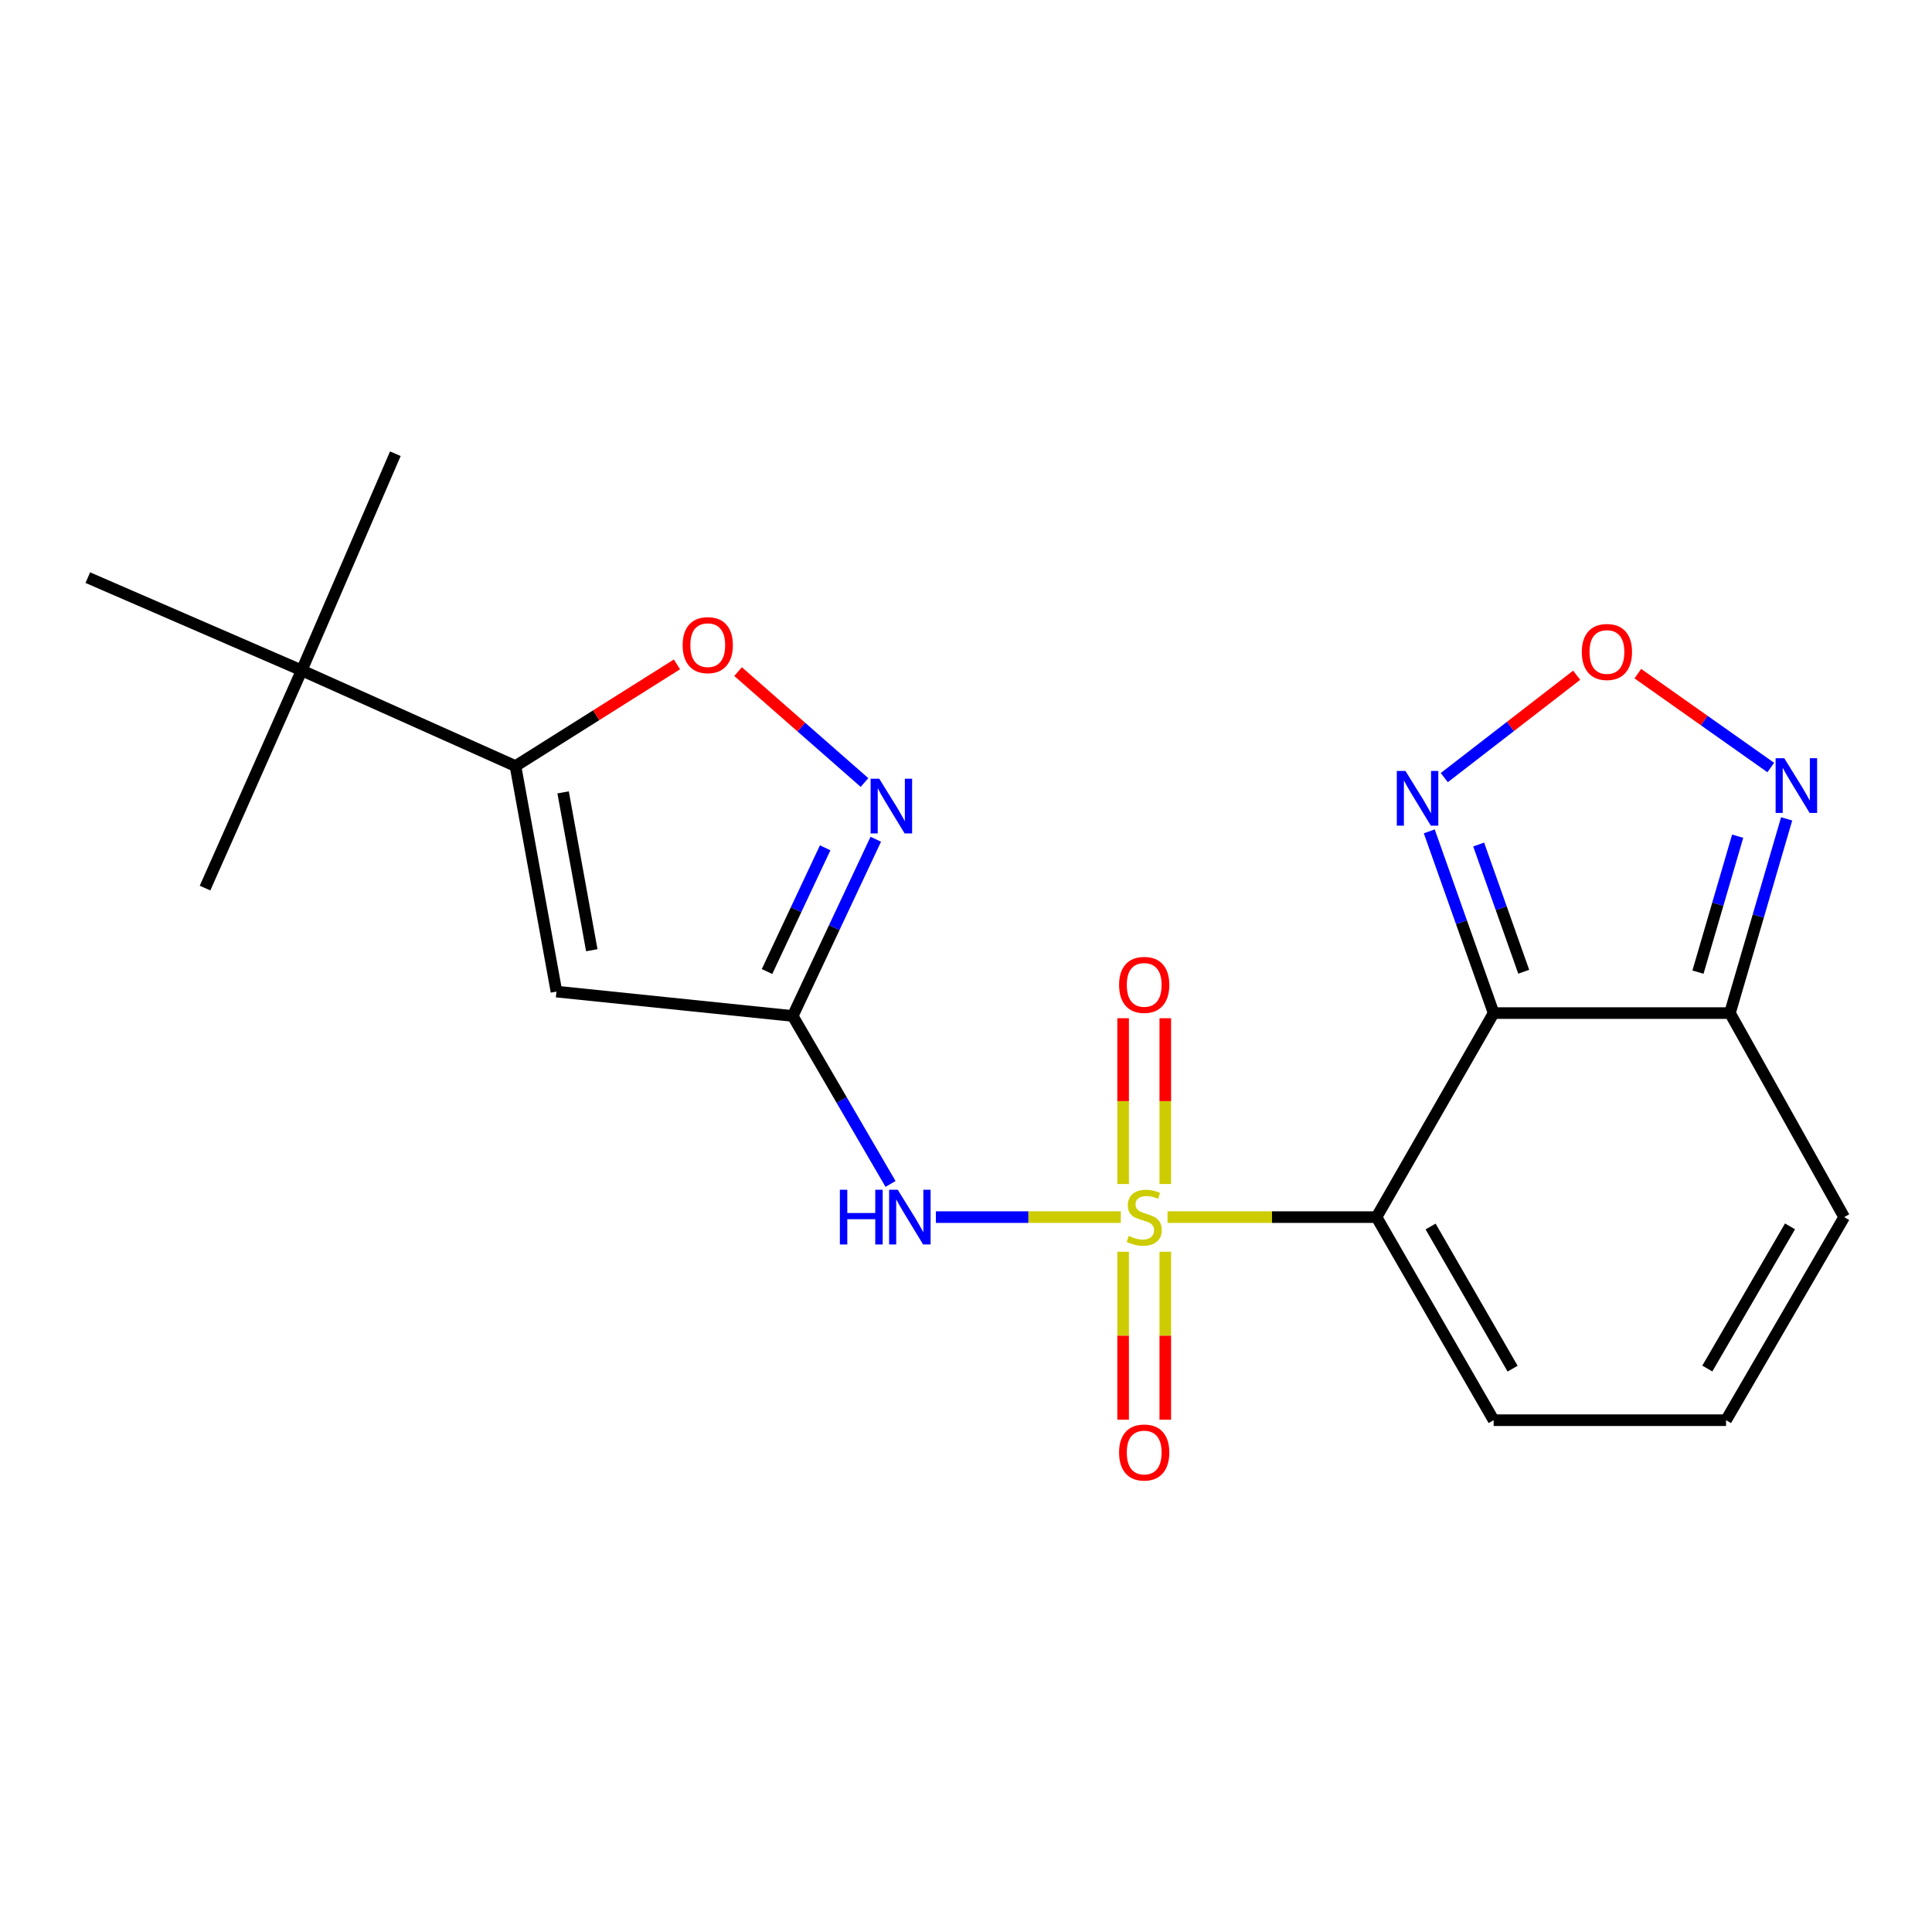 <?xml version='1.0' encoding='iso-8859-1'?>
<svg version='1.1' baseProfile='full'
              xmlns='http://www.w3.org/2000/svg'
                      xmlns:rdkit='http://www.rdkit.org/xml'
                      xmlns:xlink='http://www.w3.org/1999/xlink'
                  xml:space='preserve'
width='1000px' height='1000px' viewBox='0 0 1000 1000'>
<!-- END OF HEADER -->
<rect style='opacity:1.0;fill:#FFFFFF;stroke:none' width='1000' height='1000' x='0' y='0'> </rect>
<path class='bond-0' d='M 604.322,629.977 L 658.401,629.977' style='fill:none;fill-rule:evenodd;stroke:#CCCC00;stroke-width:6px;stroke-linecap:butt;stroke-linejoin:miter;stroke-opacity:1' />
<path class='bond-0' d='M 658.401,629.977 L 712.48,629.977' style='fill:none;fill-rule:evenodd;stroke:#000000;stroke-width:6px;stroke-linecap:butt;stroke-linejoin:miter;stroke-opacity:1' />
<path class='bond-2' d='M 580.123,629.977 L 532.264,629.977' style='fill:none;fill-rule:evenodd;stroke:#CCCC00;stroke-width:6px;stroke-linecap:butt;stroke-linejoin:miter;stroke-opacity:1' />
<path class='bond-2' d='M 532.264,629.977 L 484.406,629.977' style='fill:none;fill-rule:evenodd;stroke:#0000FF;stroke-width:6px;stroke-linecap:butt;stroke-linejoin:miter;stroke-opacity:1' />
<path class='bond-12' d='M 603.148,612.85 L 603.148,569.943' style='fill:none;fill-rule:evenodd;stroke:#CCCC00;stroke-width:6px;stroke-linecap:butt;stroke-linejoin:miter;stroke-opacity:1' />
<path class='bond-12' d='M 603.148,569.943 L 603.148,527.035' style='fill:none;fill-rule:evenodd;stroke:#FF0000;stroke-width:6px;stroke-linecap:butt;stroke-linejoin:miter;stroke-opacity:1' />
<path class='bond-12' d='M 581.323,612.85 L 581.323,569.943' style='fill:none;fill-rule:evenodd;stroke:#CCCC00;stroke-width:6px;stroke-linecap:butt;stroke-linejoin:miter;stroke-opacity:1' />
<path class='bond-12' d='M 581.323,569.943 L 581.323,527.035' style='fill:none;fill-rule:evenodd;stroke:#FF0000;stroke-width:6px;stroke-linecap:butt;stroke-linejoin:miter;stroke-opacity:1' />
<path class='bond-13' d='M 581.323,647.901 L 581.323,691.361' style='fill:none;fill-rule:evenodd;stroke:#CCCC00;stroke-width:6px;stroke-linecap:butt;stroke-linejoin:miter;stroke-opacity:1' />
<path class='bond-13' d='M 581.323,691.361 L 581.323,734.821' style='fill:none;fill-rule:evenodd;stroke:#FF0000;stroke-width:6px;stroke-linecap:butt;stroke-linejoin:miter;stroke-opacity:1' />
<path class='bond-13' d='M 603.148,647.901 L 603.148,691.361' style='fill:none;fill-rule:evenodd;stroke:#CCCC00;stroke-width:6px;stroke-linecap:butt;stroke-linejoin:miter;stroke-opacity:1' />
<path class='bond-13' d='M 603.148,691.361 L 603.148,734.821' style='fill:none;fill-rule:evenodd;stroke:#FF0000;stroke-width:6px;stroke-linecap:butt;stroke-linejoin:miter;stroke-opacity:1' />
<path class='bond-1' d='M 712.48,629.977 L 773.106,524.368' style='fill:none;fill-rule:evenodd;stroke:#000000;stroke-width:6px;stroke-linecap:butt;stroke-linejoin:miter;stroke-opacity:1' />
<path class='bond-14' d='M 712.48,629.977 L 773.106,735.089' style='fill:none;fill-rule:evenodd;stroke:#000000;stroke-width:6px;stroke-linecap:butt;stroke-linejoin:miter;stroke-opacity:1' />
<path class='bond-14' d='M 740.48,634.84 L 782.918,708.418' style='fill:none;fill-rule:evenodd;stroke:#000000;stroke-width:6px;stroke-linecap:butt;stroke-linejoin:miter;stroke-opacity:1' />
<path class='bond-7' d='M 773.106,524.368 L 895.411,524.368' style='fill:none;fill-rule:evenodd;stroke:#000000;stroke-width:6px;stroke-linecap:butt;stroke-linejoin:miter;stroke-opacity:1' />
<path class='bond-8' d='M 773.106,524.368 L 756.445,477.334' style='fill:none;fill-rule:evenodd;stroke:#000000;stroke-width:6px;stroke-linecap:butt;stroke-linejoin:miter;stroke-opacity:1' />
<path class='bond-8' d='M 756.445,477.334 L 739.784,430.301' style='fill:none;fill-rule:evenodd;stroke:#0000FF;stroke-width:6px;stroke-linecap:butt;stroke-linejoin:miter;stroke-opacity:1' />
<path class='bond-8' d='M 788.68,502.97 L 777.017,470.047' style='fill:none;fill-rule:evenodd;stroke:#000000;stroke-width:6px;stroke-linecap:butt;stroke-linejoin:miter;stroke-opacity:1' />
<path class='bond-8' d='M 777.017,470.047 L 765.355,437.124' style='fill:none;fill-rule:evenodd;stroke:#0000FF;stroke-width:6px;stroke-linecap:butt;stroke-linejoin:miter;stroke-opacity:1' />
<path class='bond-3' d='M 460.936,612.805 L 435.623,569.338' style='fill:none;fill-rule:evenodd;stroke:#0000FF;stroke-width:6px;stroke-linecap:butt;stroke-linejoin:miter;stroke-opacity:1' />
<path class='bond-3' d='M 435.623,569.338 L 410.311,525.871' style='fill:none;fill-rule:evenodd;stroke:#000000;stroke-width:6px;stroke-linecap:butt;stroke-linejoin:miter;stroke-opacity:1' />
<path class='bond-4' d='M 410.311,525.871 L 288.017,513.249' style='fill:none;fill-rule:evenodd;stroke:#000000;stroke-width:6px;stroke-linecap:butt;stroke-linejoin:miter;stroke-opacity:1' />
<path class='bond-6' d='M 410.311,525.871 L 431.807,480.131' style='fill:none;fill-rule:evenodd;stroke:#000000;stroke-width:6px;stroke-linecap:butt;stroke-linejoin:miter;stroke-opacity:1' />
<path class='bond-6' d='M 431.807,480.131 L 453.304,434.391' style='fill:none;fill-rule:evenodd;stroke:#0000FF;stroke-width:6px;stroke-linecap:butt;stroke-linejoin:miter;stroke-opacity:1' />
<path class='bond-6' d='M 397.007,502.866 L 412.055,470.848' style='fill:none;fill-rule:evenodd;stroke:#000000;stroke-width:6px;stroke-linecap:butt;stroke-linejoin:miter;stroke-opacity:1' />
<path class='bond-6' d='M 412.055,470.848 L 427.103,438.83' style='fill:none;fill-rule:evenodd;stroke:#0000FF;stroke-width:6px;stroke-linecap:butt;stroke-linejoin:miter;stroke-opacity:1' />
<path class='bond-5' d='M 288.017,513.249 L 266.81,396.521' style='fill:none;fill-rule:evenodd;stroke:#000000;stroke-width:6px;stroke-linecap:butt;stroke-linejoin:miter;stroke-opacity:1' />
<path class='bond-5' d='M 306.31,491.838 L 291.465,410.129' style='fill:none;fill-rule:evenodd;stroke:#000000;stroke-width:6px;stroke-linecap:butt;stroke-linejoin:miter;stroke-opacity:1' />
<path class='bond-15' d='M 266.81,396.521 L 156.157,347.002' style='fill:none;fill-rule:evenodd;stroke:#000000;stroke-width:6px;stroke-linecap:butt;stroke-linejoin:miter;stroke-opacity:1' />
<path class='bond-21' d='M 266.81,396.521 L 308.601,370.202' style='fill:none;fill-rule:evenodd;stroke:#000000;stroke-width:6px;stroke-linecap:butt;stroke-linejoin:miter;stroke-opacity:1' />
<path class='bond-21' d='M 308.601,370.202 L 350.393,343.884' style='fill:none;fill-rule:evenodd;stroke:#FF0000;stroke-width:6px;stroke-linecap:butt;stroke-linejoin:miter;stroke-opacity:1' />
<path class='bond-10' d='M 447.469,405.034 L 414.75,376.327' style='fill:none;fill-rule:evenodd;stroke:#0000FF;stroke-width:6px;stroke-linecap:butt;stroke-linejoin:miter;stroke-opacity:1' />
<path class='bond-10' d='M 414.75,376.327 L 382.031,347.62' style='fill:none;fill-rule:evenodd;stroke:#FF0000;stroke-width:6px;stroke-linecap:butt;stroke-linejoin:miter;stroke-opacity:1' />
<path class='bond-11' d='M 895.411,524.368 L 910.089,474.107' style='fill:none;fill-rule:evenodd;stroke:#000000;stroke-width:6px;stroke-linecap:butt;stroke-linejoin:miter;stroke-opacity:1' />
<path class='bond-11' d='M 910.089,474.107 L 924.767,423.847' style='fill:none;fill-rule:evenodd;stroke:#0000FF;stroke-width:6px;stroke-linecap:butt;stroke-linejoin:miter;stroke-opacity:1' />
<path class='bond-11' d='M 878.865,503.171 L 889.139,467.989' style='fill:none;fill-rule:evenodd;stroke:#000000;stroke-width:6px;stroke-linecap:butt;stroke-linejoin:miter;stroke-opacity:1' />
<path class='bond-11' d='M 889.139,467.989 L 899.414,432.807' style='fill:none;fill-rule:evenodd;stroke:#0000FF;stroke-width:6px;stroke-linecap:butt;stroke-linejoin:miter;stroke-opacity:1' />
<path class='bond-22' d='M 895.411,524.368 L 954.545,629.977' style='fill:none;fill-rule:evenodd;stroke:#000000;stroke-width:6px;stroke-linecap:butt;stroke-linejoin:miter;stroke-opacity:1' />
<path class='bond-9' d='M 747.561,402.491 L 781.822,375.994' style='fill:none;fill-rule:evenodd;stroke:#0000FF;stroke-width:6px;stroke-linecap:butt;stroke-linejoin:miter;stroke-opacity:1' />
<path class='bond-9' d='M 781.822,375.994 L 816.082,349.498' style='fill:none;fill-rule:evenodd;stroke:#FF0000;stroke-width:6px;stroke-linecap:butt;stroke-linejoin:miter;stroke-opacity:1' />
<path class='bond-23' d='M 847.743,348.684 L 882.145,372.974' style='fill:none;fill-rule:evenodd;stroke:#FF0000;stroke-width:6px;stroke-linecap:butt;stroke-linejoin:miter;stroke-opacity:1' />
<path class='bond-23' d='M 882.145,372.974 L 916.547,397.264' style='fill:none;fill-rule:evenodd;stroke:#0000FF;stroke-width:6px;stroke-linecap:butt;stroke-linejoin:miter;stroke-opacity:1' />
<path class='bond-16' d='M 773.106,735.089 L 893.399,735.089' style='fill:none;fill-rule:evenodd;stroke:#000000;stroke-width:6px;stroke-linecap:butt;stroke-linejoin:miter;stroke-opacity:1' />
<path class='bond-18' d='M 156.157,347.002 L 45.455,298.986' style='fill:none;fill-rule:evenodd;stroke:#000000;stroke-width:6px;stroke-linecap:butt;stroke-linejoin:miter;stroke-opacity:1' />
<path class='bond-19' d='M 156.157,347.002 L 204.633,234.845' style='fill:none;fill-rule:evenodd;stroke:#000000;stroke-width:6px;stroke-linecap:butt;stroke-linejoin:miter;stroke-opacity:1' />
<path class='bond-20' d='M 156.157,347.002 L 106.129,459.668' style='fill:none;fill-rule:evenodd;stroke:#000000;stroke-width:6px;stroke-linecap:butt;stroke-linejoin:miter;stroke-opacity:1' />
<path class='bond-17' d='M 893.399,735.089 L 954.545,629.977' style='fill:none;fill-rule:evenodd;stroke:#000000;stroke-width:6px;stroke-linecap:butt;stroke-linejoin:miter;stroke-opacity:1' />
<path class='bond-17' d='M 883.705,708.348 L 926.508,634.769' style='fill:none;fill-rule:evenodd;stroke:#000000;stroke-width:6px;stroke-linecap:butt;stroke-linejoin:miter;stroke-opacity:1' />
<path  class='atom-0' d='M 584.236 639.697
Q 584.556 639.817, 585.876 640.377
Q 587.196 640.937, 588.636 641.297
Q 590.116 641.617, 591.556 641.617
Q 594.236 641.617, 595.796 640.337
Q 597.356 639.017, 597.356 636.737
Q 597.356 635.177, 596.556 634.217
Q 595.796 633.257, 594.596 632.737
Q 593.396 632.217, 591.396 631.617
Q 588.876 630.857, 587.356 630.137
Q 585.876 629.417, 584.796 627.897
Q 583.756 626.377, 583.756 623.817
Q 583.756 620.257, 586.156 618.057
Q 588.596 615.857, 593.396 615.857
Q 596.676 615.857, 600.396 617.417
L 599.476 620.497
Q 596.076 619.097, 593.516 619.097
Q 590.756 619.097, 589.236 620.257
Q 587.716 621.377, 587.756 623.337
Q 587.756 624.857, 588.516 625.777
Q 589.316 626.697, 590.436 627.217
Q 591.596 627.737, 593.516 628.337
Q 596.076 629.137, 597.596 629.937
Q 599.116 630.737, 600.196 632.377
Q 601.316 633.977, 601.316 636.737
Q 601.316 640.657, 598.676 642.777
Q 596.076 644.857, 591.716 644.857
Q 589.196 644.857, 587.276 644.297
Q 585.396 643.777, 583.156 642.857
L 584.236 639.697
' fill='#CCCC00'/>
<path  class='atom-3' d='M 434.716 615.817
L 438.556 615.817
L 438.556 627.857
L 453.036 627.857
L 453.036 615.817
L 456.876 615.817
L 456.876 644.137
L 453.036 644.137
L 453.036 631.057
L 438.556 631.057
L 438.556 644.137
L 434.716 644.137
L 434.716 615.817
' fill='#0000FF'/>
<path  class='atom-3' d='M 464.676 615.817
L 473.956 630.817
Q 474.876 632.297, 476.356 634.977
Q 477.836 637.657, 477.916 637.817
L 477.916 615.817
L 481.676 615.817
L 481.676 644.137
L 477.796 644.137
L 467.836 627.737
Q 466.676 625.817, 465.436 623.617
Q 464.236 621.417, 463.876 620.737
L 463.876 644.137
L 460.196 644.137
L 460.196 615.817
L 464.676 615.817
' fill='#0000FF'/>
<path  class='atom-7' d='M 455.109 403.07
L 464.389 418.07
Q 465.309 419.55, 466.789 422.23
Q 468.269 424.91, 468.349 425.07
L 468.349 403.07
L 472.109 403.07
L 472.109 431.39
L 468.229 431.39
L 458.269 414.99
Q 457.109 413.07, 455.869 410.87
Q 454.669 408.67, 454.309 407.99
L 454.309 431.39
L 450.629 431.39
L 450.629 403.07
L 455.109 403.07
' fill='#0000FF'/>
<path  class='atom-9' d='M 727.463 399.033
L 736.743 414.033
Q 737.663 415.513, 739.143 418.193
Q 740.623 420.873, 740.703 421.033
L 740.703 399.033
L 744.463 399.033
L 744.463 427.353
L 740.583 427.353
L 730.623 410.953
Q 729.463 409.033, 728.223 406.833
Q 727.023 404.633, 726.663 403.953
L 726.663 427.353
L 722.983 427.353
L 722.983 399.033
L 727.463 399.033
' fill='#0000FF'/>
<path  class='atom-10' d='M 818.743 337.466
Q 818.743 330.666, 822.103 326.866
Q 825.463 323.066, 831.743 323.066
Q 838.023 323.066, 841.383 326.866
Q 844.743 330.666, 844.743 337.466
Q 844.743 344.346, 841.343 348.266
Q 837.943 352.146, 831.743 352.146
Q 825.503 352.146, 822.103 348.266
Q 818.743 344.386, 818.743 337.466
M 831.743 348.946
Q 836.063 348.946, 838.383 346.066
Q 840.743 343.146, 840.743 337.466
Q 840.743 331.906, 838.383 329.106
Q 836.063 326.266, 831.743 326.266
Q 827.423 326.266, 825.063 329.066
Q 822.743 331.866, 822.743 337.466
Q 822.743 343.186, 825.063 346.066
Q 827.423 348.946, 831.743 348.946
' fill='#FF0000'/>
<path  class='atom-11' d='M 353.333 333.926
Q 353.333 327.126, 356.693 323.326
Q 360.053 319.526, 366.333 319.526
Q 372.613 319.526, 375.973 323.326
Q 379.333 327.126, 379.333 333.926
Q 379.333 340.806, 375.933 344.726
Q 372.533 348.606, 366.333 348.606
Q 360.093 348.606, 356.693 344.726
Q 353.333 340.846, 353.333 333.926
M 366.333 345.406
Q 370.653 345.406, 372.973 342.526
Q 375.333 339.606, 375.333 333.926
Q 375.333 328.366, 372.973 325.566
Q 370.653 322.726, 366.333 322.726
Q 362.013 322.726, 359.653 325.526
Q 357.333 328.326, 357.333 333.926
Q 357.333 339.646, 359.653 342.526
Q 362.013 345.406, 366.333 345.406
' fill='#FF0000'/>
<path  class='atom-12' d='M 923.538 392.461
L 932.818 407.461
Q 933.738 408.941, 935.218 411.621
Q 936.698 414.301, 936.778 414.461
L 936.778 392.461
L 940.538 392.461
L 940.538 420.781
L 936.658 420.781
L 926.698 404.381
Q 925.538 402.461, 924.298 400.261
Q 923.098 398.061, 922.738 397.381
L 922.738 420.781
L 919.058 420.781
L 919.058 392.461
L 923.538 392.461
' fill='#0000FF'/>
<path  class='atom-13' d='M 579.236 509.776
Q 579.236 502.976, 582.596 499.176
Q 585.956 495.376, 592.236 495.376
Q 598.516 495.376, 601.876 499.176
Q 605.236 502.976, 605.236 509.776
Q 605.236 516.656, 601.836 520.576
Q 598.436 524.456, 592.236 524.456
Q 585.996 524.456, 582.596 520.576
Q 579.236 516.696, 579.236 509.776
M 592.236 521.256
Q 596.556 521.256, 598.876 518.376
Q 601.236 515.456, 601.236 509.776
Q 601.236 504.216, 598.876 501.416
Q 596.556 498.576, 592.236 498.576
Q 587.916 498.576, 585.556 501.376
Q 583.236 504.176, 583.236 509.776
Q 583.236 515.496, 585.556 518.376
Q 587.916 521.256, 592.236 521.256
' fill='#FF0000'/>
<path  class='atom-14' d='M 579.236 751.817
Q 579.236 745.017, 582.596 741.217
Q 585.956 737.417, 592.236 737.417
Q 598.516 737.417, 601.876 741.217
Q 605.236 745.017, 605.236 751.817
Q 605.236 758.697, 601.836 762.617
Q 598.436 766.497, 592.236 766.497
Q 585.996 766.497, 582.596 762.617
Q 579.236 758.737, 579.236 751.817
M 592.236 763.297
Q 596.556 763.297, 598.876 760.417
Q 601.236 757.497, 601.236 751.817
Q 601.236 746.257, 598.876 743.457
Q 596.556 740.617, 592.236 740.617
Q 587.916 740.617, 585.556 743.417
Q 583.236 746.217, 583.236 751.817
Q 583.236 757.537, 585.556 760.417
Q 587.916 763.297, 592.236 763.297
' fill='#FF0000'/>
</svg>
